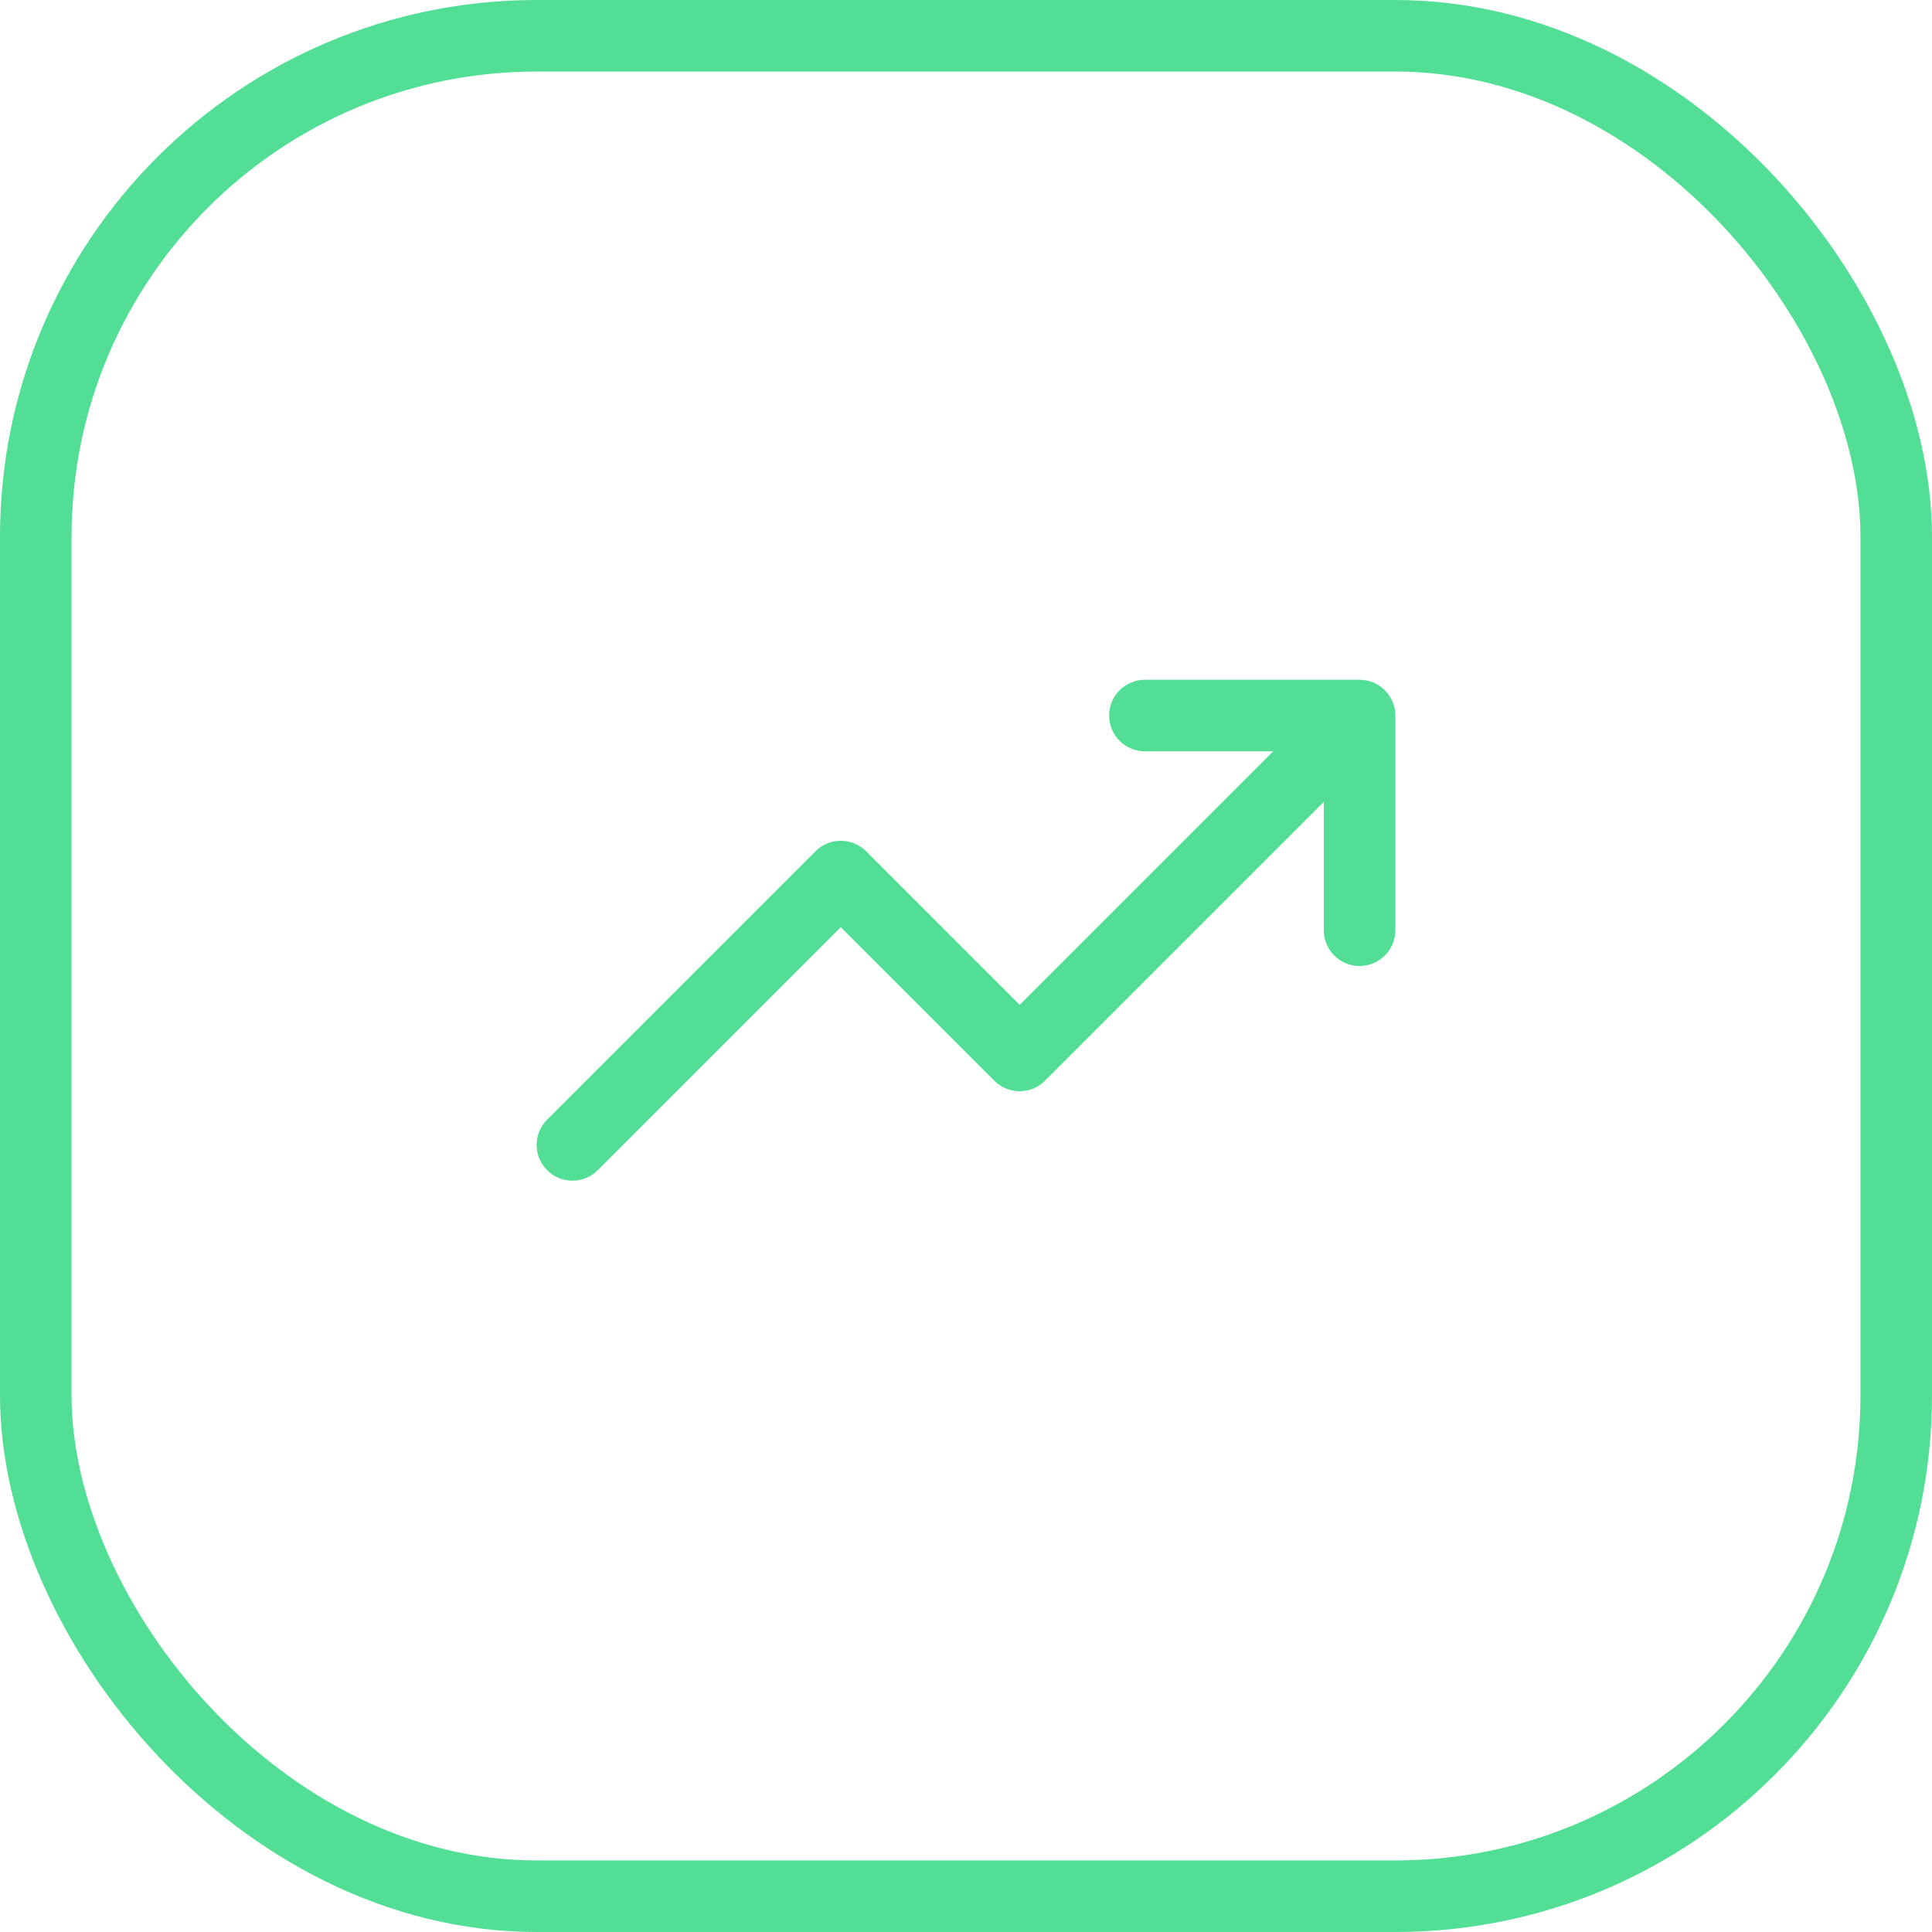 <svg width="54" height="54" viewBox="0 0 54 54" fill="none" xmlns="http://www.w3.org/2000/svg">
<rect x="1" y="1" width="52" height="52" rx="14" stroke="#52DF95" stroke-width="2"/>
<path d="M38 20H39C39 19.448 38.552 19 38 19V20ZM28.5 29.5L27.793 30.207C28.183 30.598 28.817 30.598 29.207 30.207L28.5 29.5ZM23.5 24.5L24.207 23.793C23.817 23.402 23.183 23.402 22.793 23.793L23.5 24.5ZM15.293 31.293C14.902 31.683 14.902 32.317 15.293 32.707C15.683 33.098 16.317 33.098 16.707 32.707L15.293 31.293ZM32 19C31.448 19 31 19.448 31 20C31 20.552 31.448 21 32 21V19ZM37 26C37 26.552 37.448 27 38 27C38.552 27 39 26.552 39 26H37ZM37.293 19.293L27.793 28.793L29.207 30.207L38.707 20.707L37.293 19.293ZM29.207 28.793L24.207 23.793L22.793 25.207L27.793 30.207L29.207 28.793ZM22.793 23.793L15.293 31.293L16.707 32.707L24.207 25.207L22.793 23.793ZM32 21H38V19H32V21ZM37 20V26H39V20H37Z" fill="#52DF95"/>
</svg>
